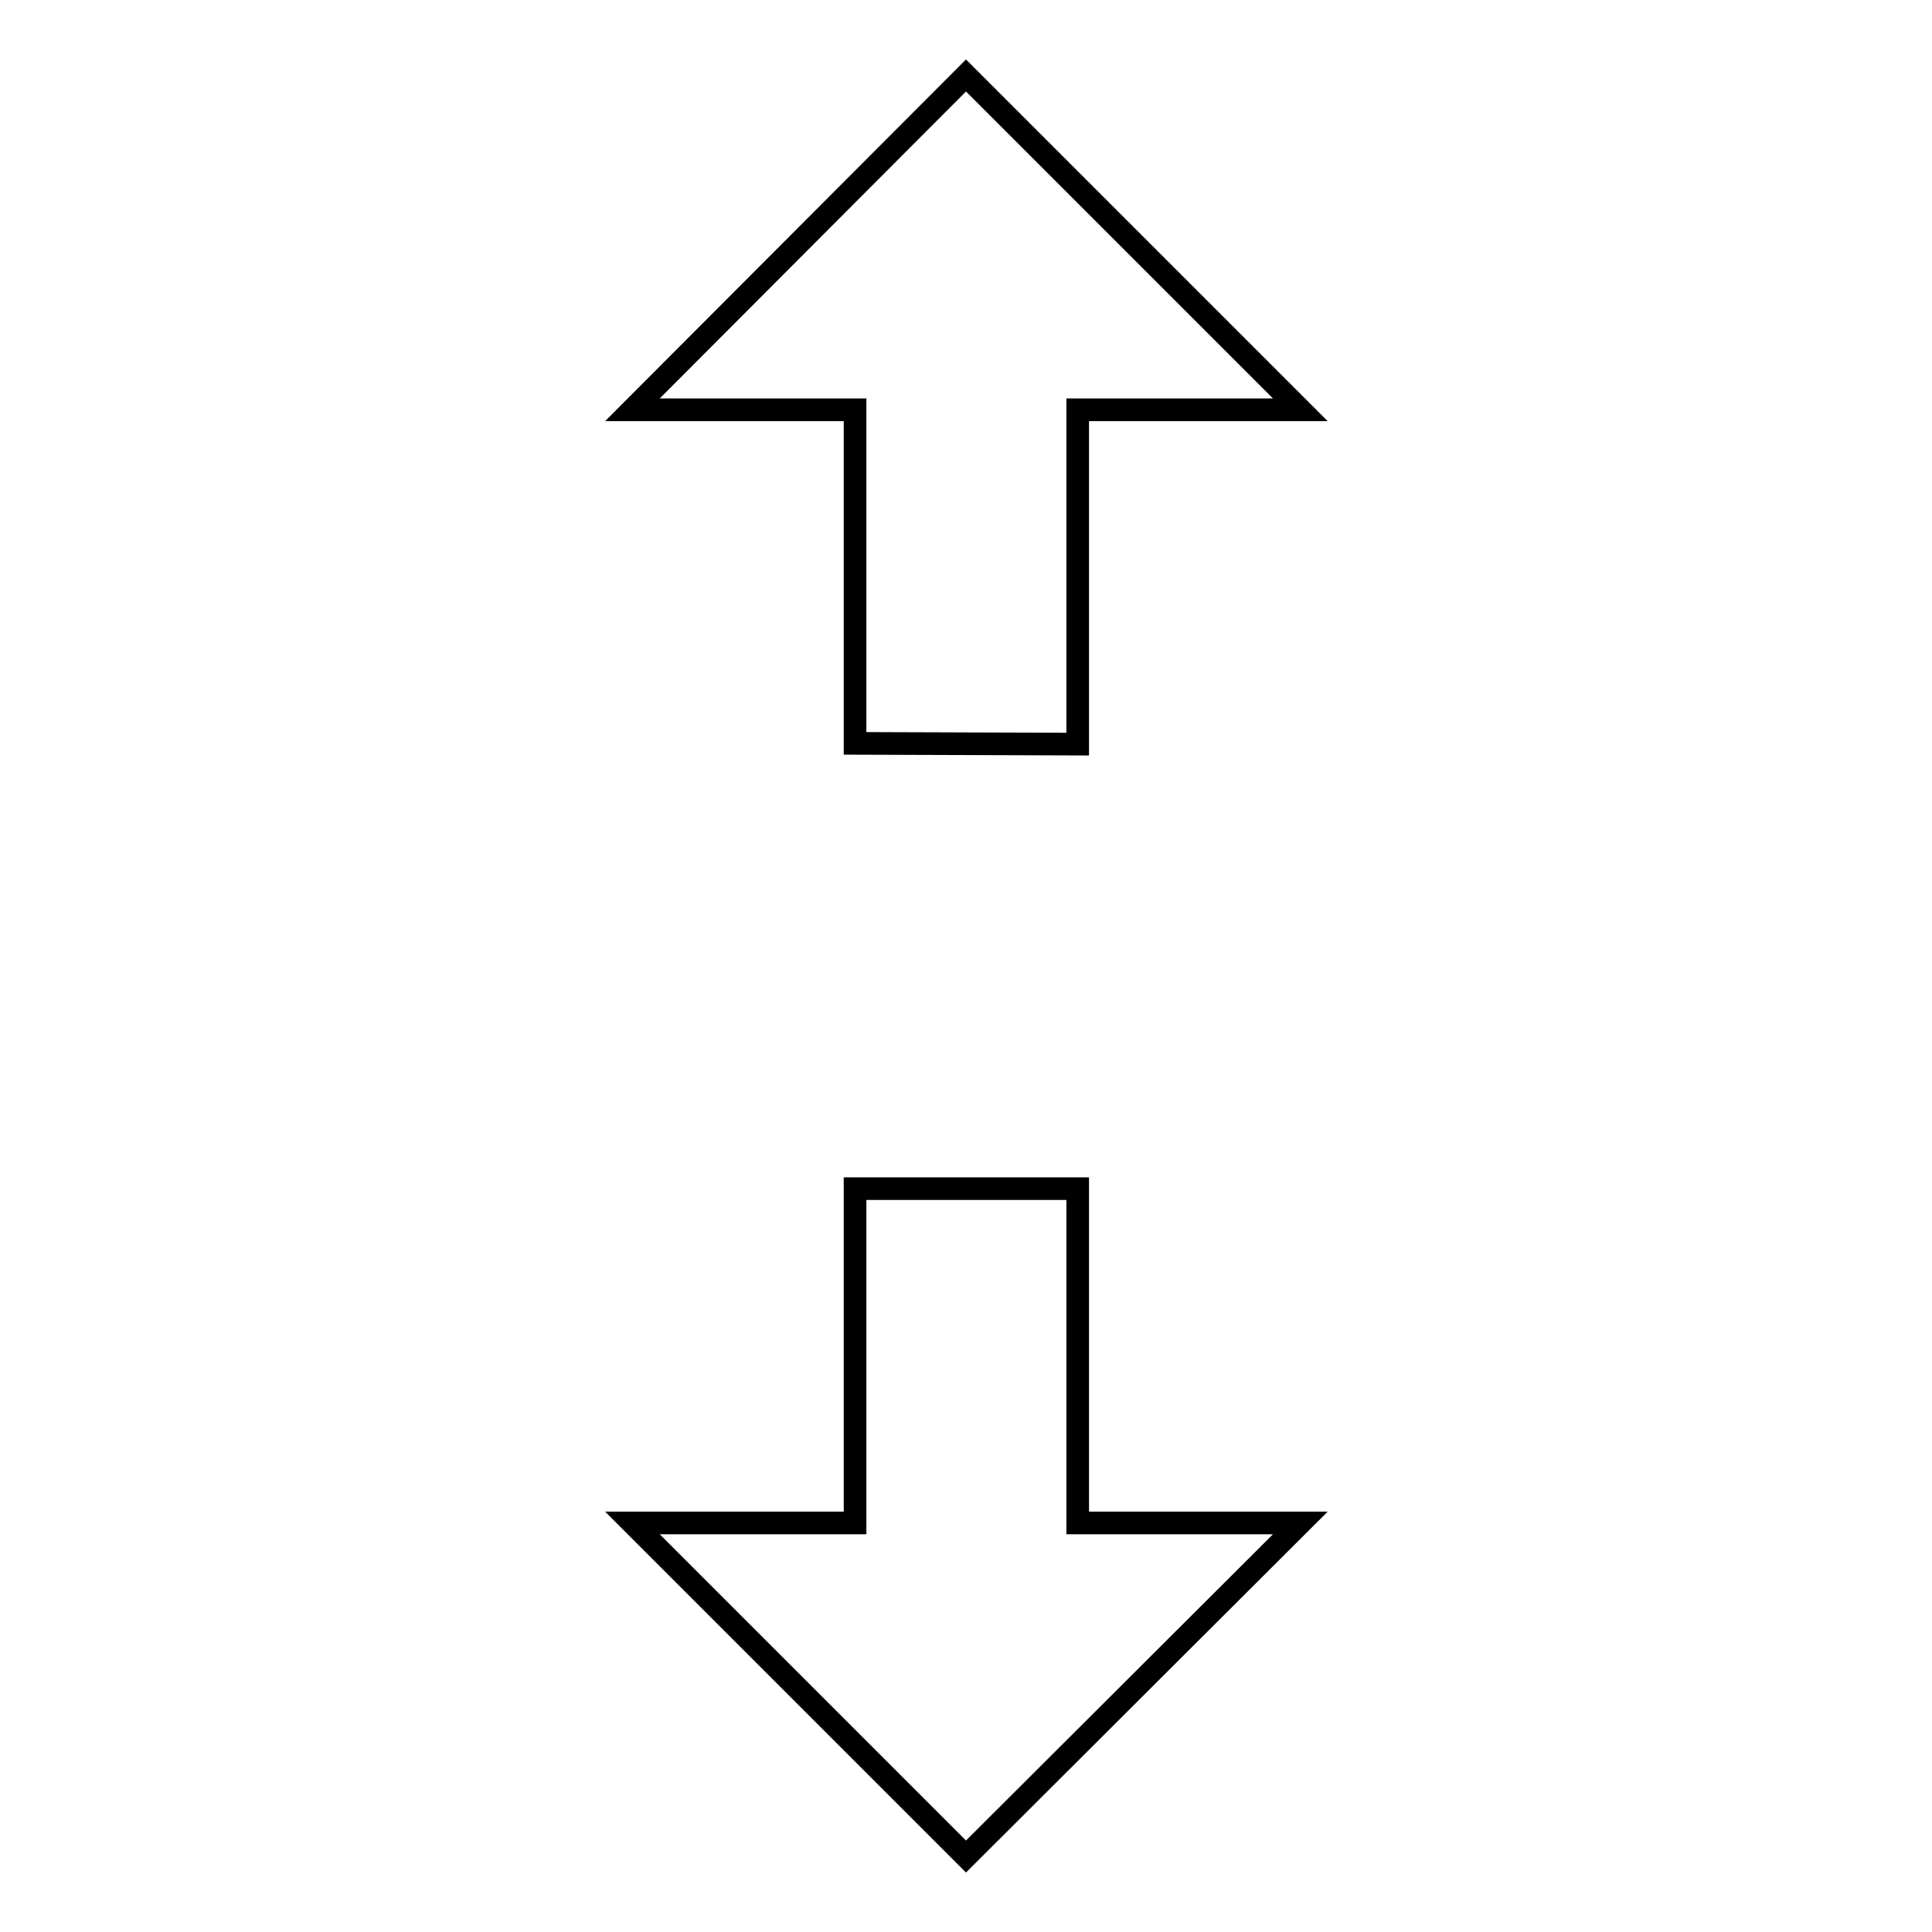 <?xml version="1.0" encoding="utf-8"?>
<!-- Svg Vector Icons : http://www.onlinewebfonts.com/icon -->
<!DOCTYPE svg PUBLIC "-//W3C//DTD SVG 1.1//EN" "http://www.w3.org/Graphics/SVG/1.1/DTD/svg11.dtd">
<svg version="1.1" xmlns="http://www.w3.org/2000/svg" xmlns:xlink="http://www.w3.org/1999/xlink" x="0px" y="0px" viewBox="0 0 256 256" enable-background="new 0 0 256 256" xml:space="preserve">
<g><g><path stroke-width="3" fill-opacity="0" stroke="#000000"  d="M142.8,157.5v44.3h29.5L128,246l-44.2-44.2h29.5v-44.3H142.8z M113.3,98.5V54.3H83.8L128,10l44.3,44.3h-29.5v44.3L113.3,98.5L113.3,98.5z"/></g></g>
</svg>